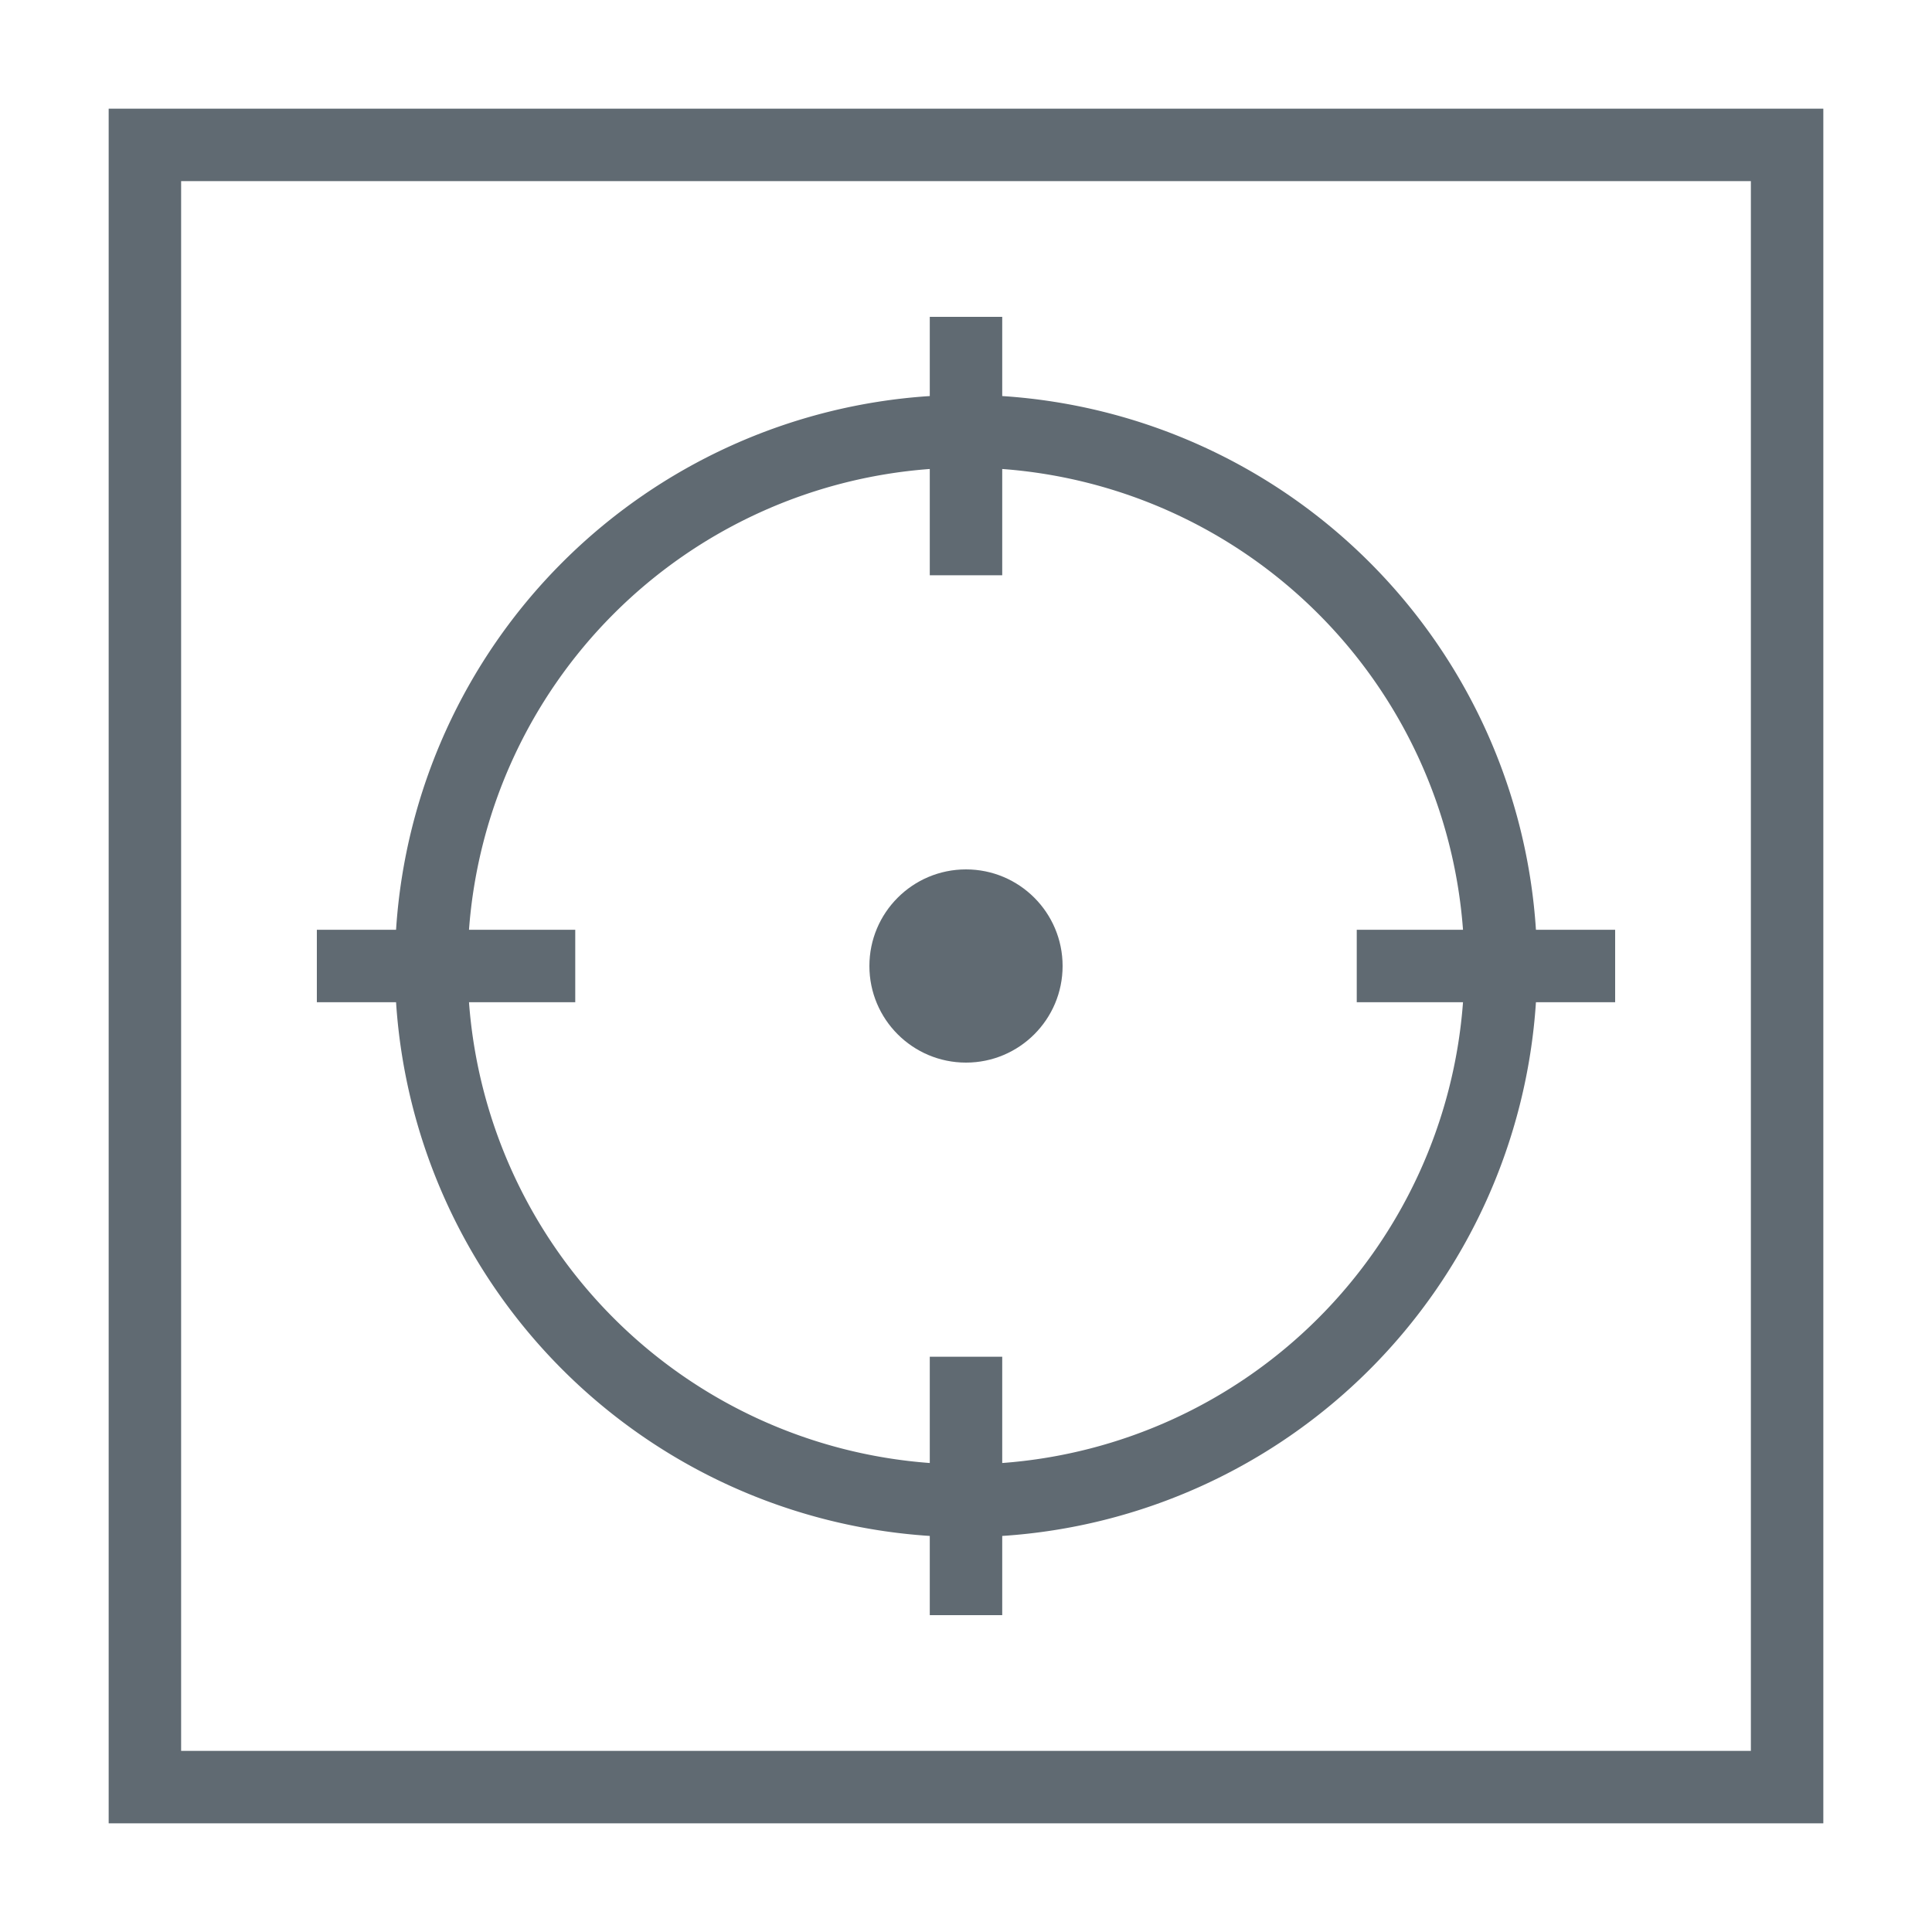 <svg id="图层_1" data-name="图层 1" xmlns="http://www.w3.org/2000/svg" viewBox="0 0 80 80"><defs><style>.cls-1{fill:#606a72;}</style></defs><title>画板 43 副本 5</title><path class="cls-1" d="M4.5,4.5v71h71V4.5Zm68,68H7.5V7.5h65Z"/><path class="cls-1" d="M38.5,63.6v3.28h3V63.6A23.69,23.69,0,0,0,63.6,41.5h3.28v-3H63.6A23.68,23.68,0,0,0,41.5,16.4V13.12h-3V16.4A23.68,23.68,0,0,0,16.4,38.5H13.12v3H16.4A23.69,23.69,0,0,0,38.5,63.6Zm0-44.18v4.4h3v-4.4A20.66,20.66,0,0,1,60.58,38.5h-4.4v3h4.4A20.66,20.66,0,0,1,41.5,60.58v-4.4h-3v4.4A20.66,20.66,0,0,1,19.42,41.5h4.4v-3h-4.4A20.66,20.66,0,0,1,38.5,19.42Z"/><circle class="cls-1" cx="40" cy="40" r="4"/></svg>